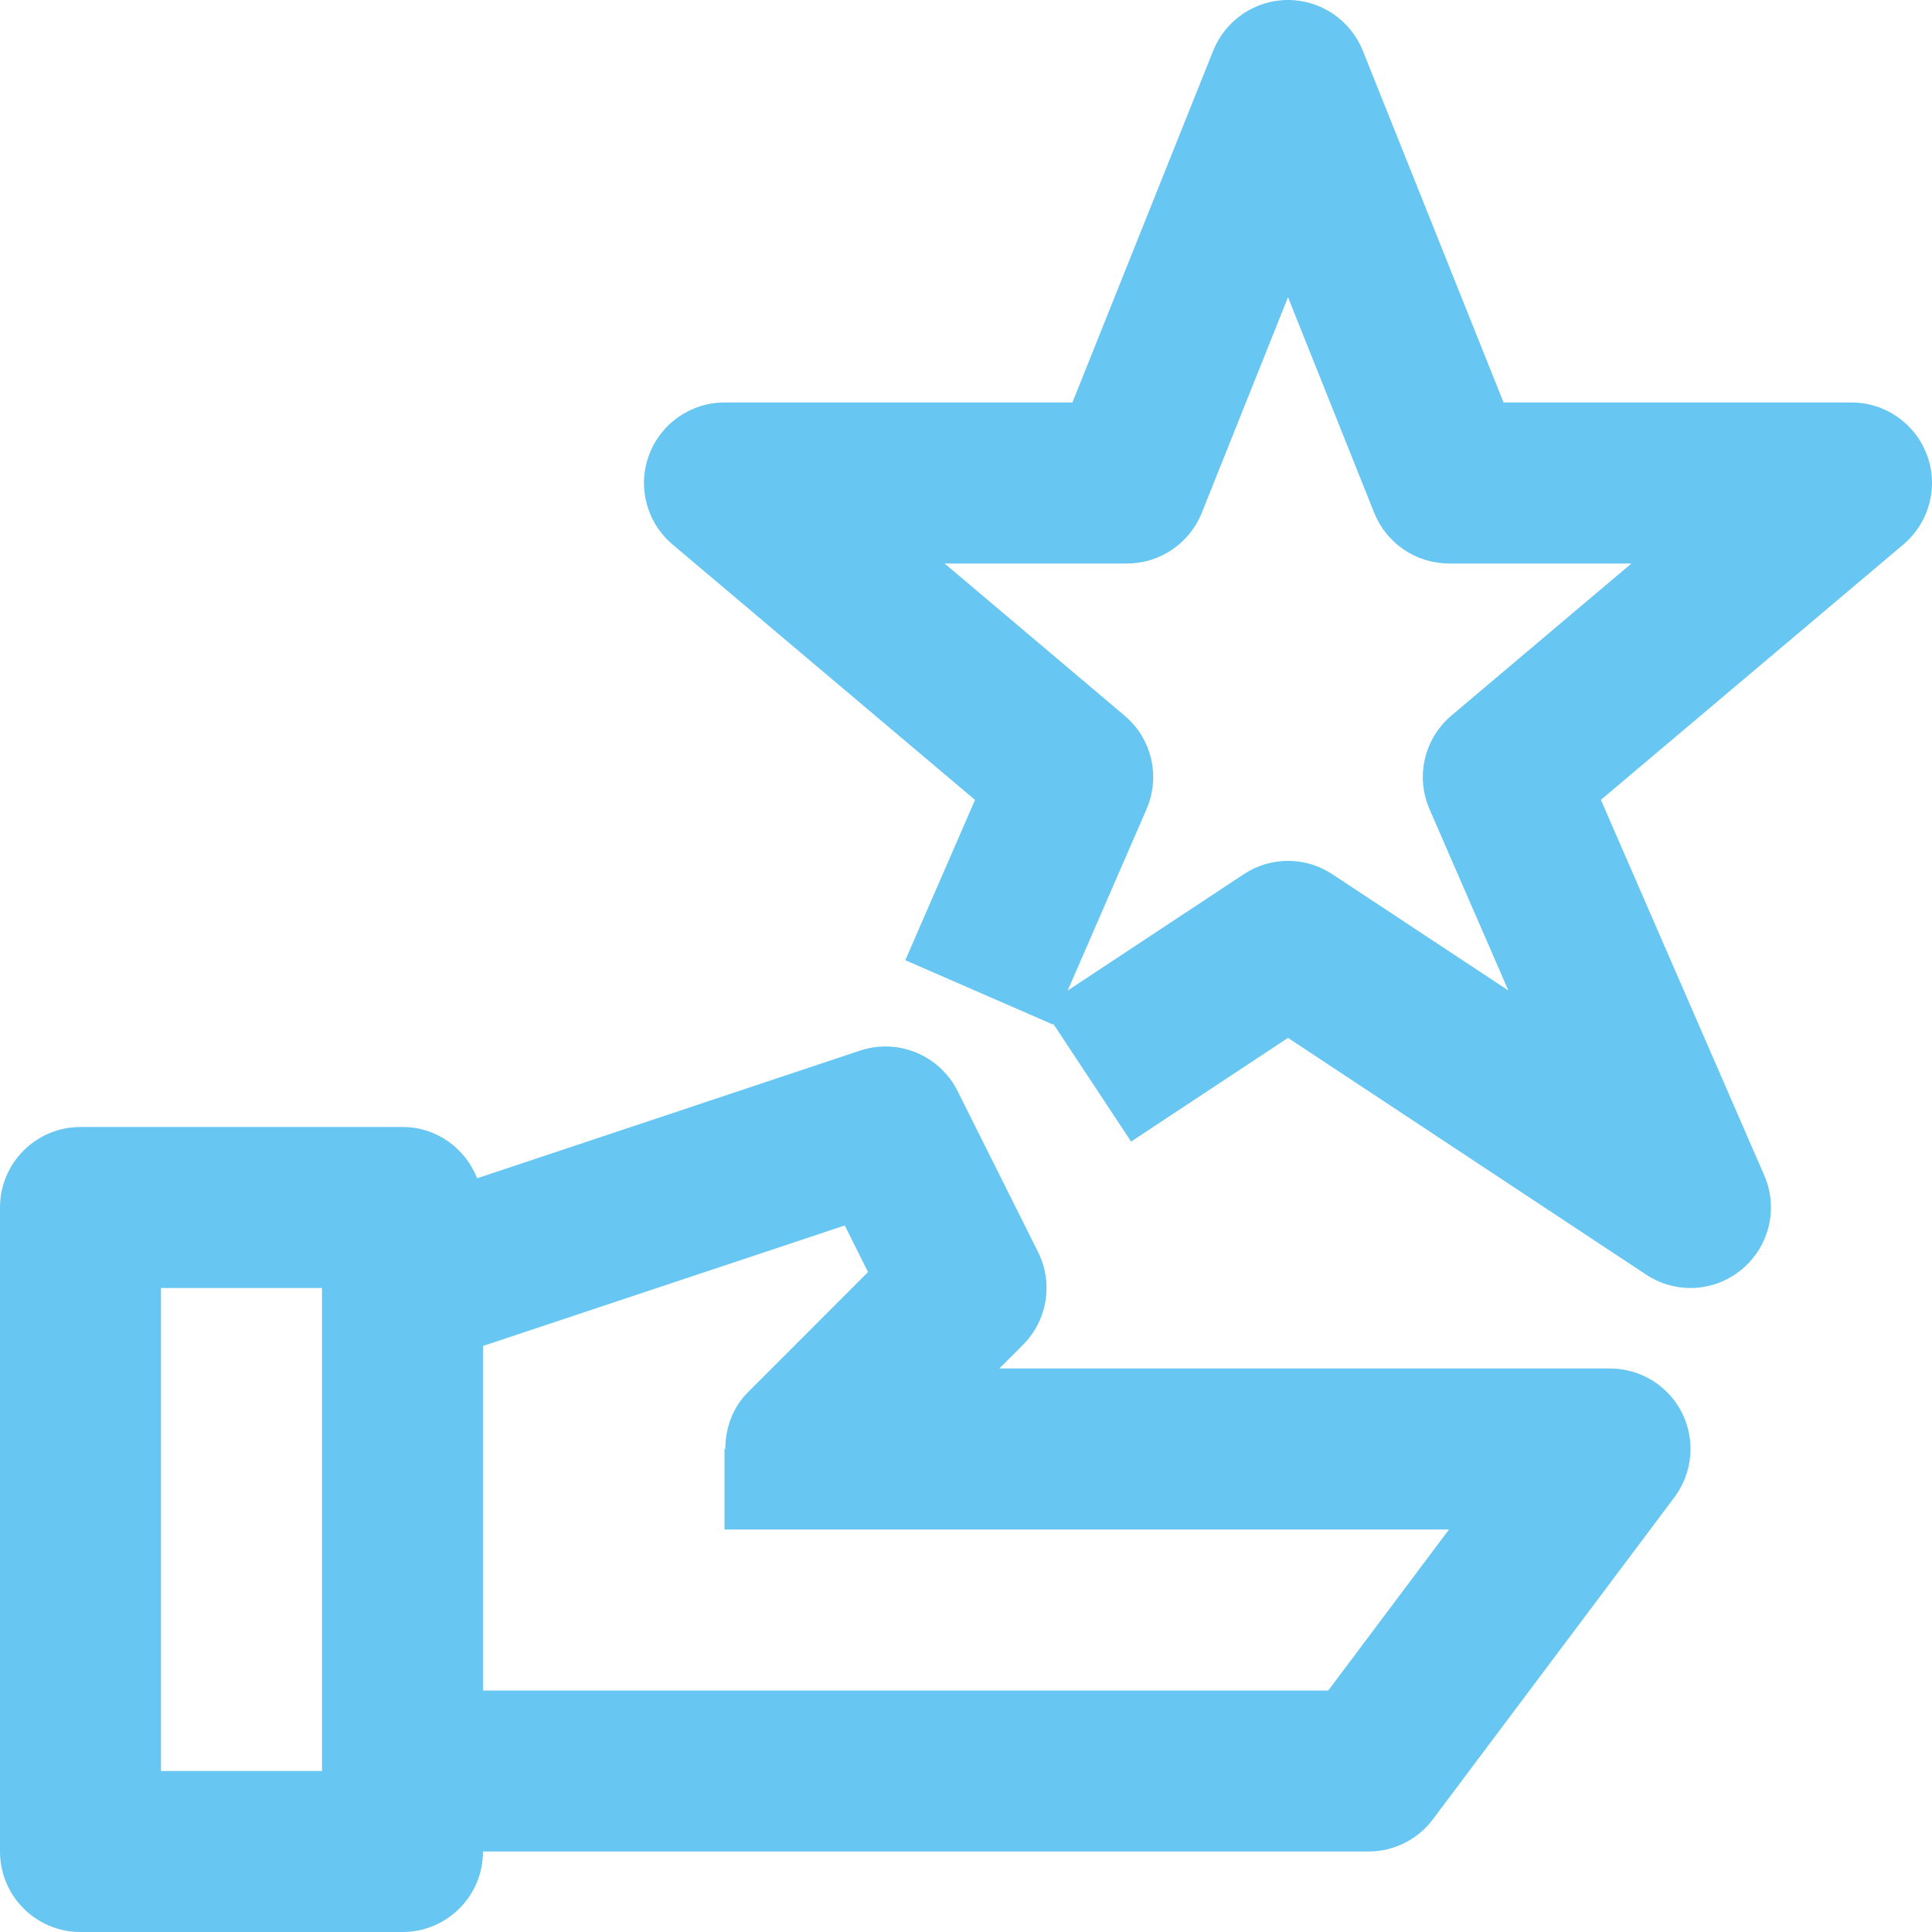 <?xml version="1.0" encoding="UTF-8"?> <svg xmlns="http://www.w3.org/2000/svg" width="24" height="24" viewBox="0 0 24 24" fill="none"> <path d="M21 16C20.809 16 20.616 15.945 20.449 15.834L16 12.893L14.051 14.181L13.084 12.718L13.08 12.727L11.246 11.928L12.112 9.937L8.355 6.764C8.034 6.493 7.916 6.05 8.061 5.657C8.205 5.262 8.58 5 9 5H13.322L15.071 0.629C15.224 0.249 15.592 0 16 0C16.408 0 16.776 0.25 16.929 0.629L18.678 5H23C23.42 5 23.795 5.262 23.939 5.657C24.084 6.051 23.965 6.493 23.644 6.764L19.887 9.936L21.916 14.601C22.093 15.008 21.981 15.479 21.642 15.765C21.458 15.92 21.229 16 21 16ZM16 10.694C16.192 10.694 16.385 10.75 16.551 10.86L18.737 12.304L17.758 10.052C17.581 9.645 17.693 9.174 18.03 8.889L20.266 7H18C17.592 7 17.224 6.751 17.071 6.371L16 3.692L14.929 6.371C14.776 6.751 14.408 7 14 7H11.734L13.97 8.89C14.308 9.175 14.419 9.646 14.242 10.053L13.263 12.305L15.449 10.861C15.615 10.75 15.808 10.694 16 10.694Z" fill="#67C6F2"></path> <path d="M20.895 17.552C20.725 17.213 20.379 17 20 17H12.414L12.707 16.707C13.012 16.402 13.087 15.937 12.895 15.553L11.895 13.553C11.672 13.109 11.159 12.894 10.684 13.051L5.927 14.637C5.781 14.265 5.424 14 5 14H1C0.447 14 0 14.448 0 15V23C0 23.553 0.447 24 1 24H5C5.553 24 6 23.553 6 23H17C17.314 23 17.611 22.852 17.8 22.6L20.8 18.6C21.027 18.296 21.064 17.891 20.895 17.552ZM2 22V16H4V22H2ZM16.5 21H6V16.72L10.494 15.223L10.783 15.802L9.293 17.293C9.102 17.484 9.01 17.74 9.01 18H9V19H18L16.5 21Z" fill="#67C6F2"></path> </svg> 